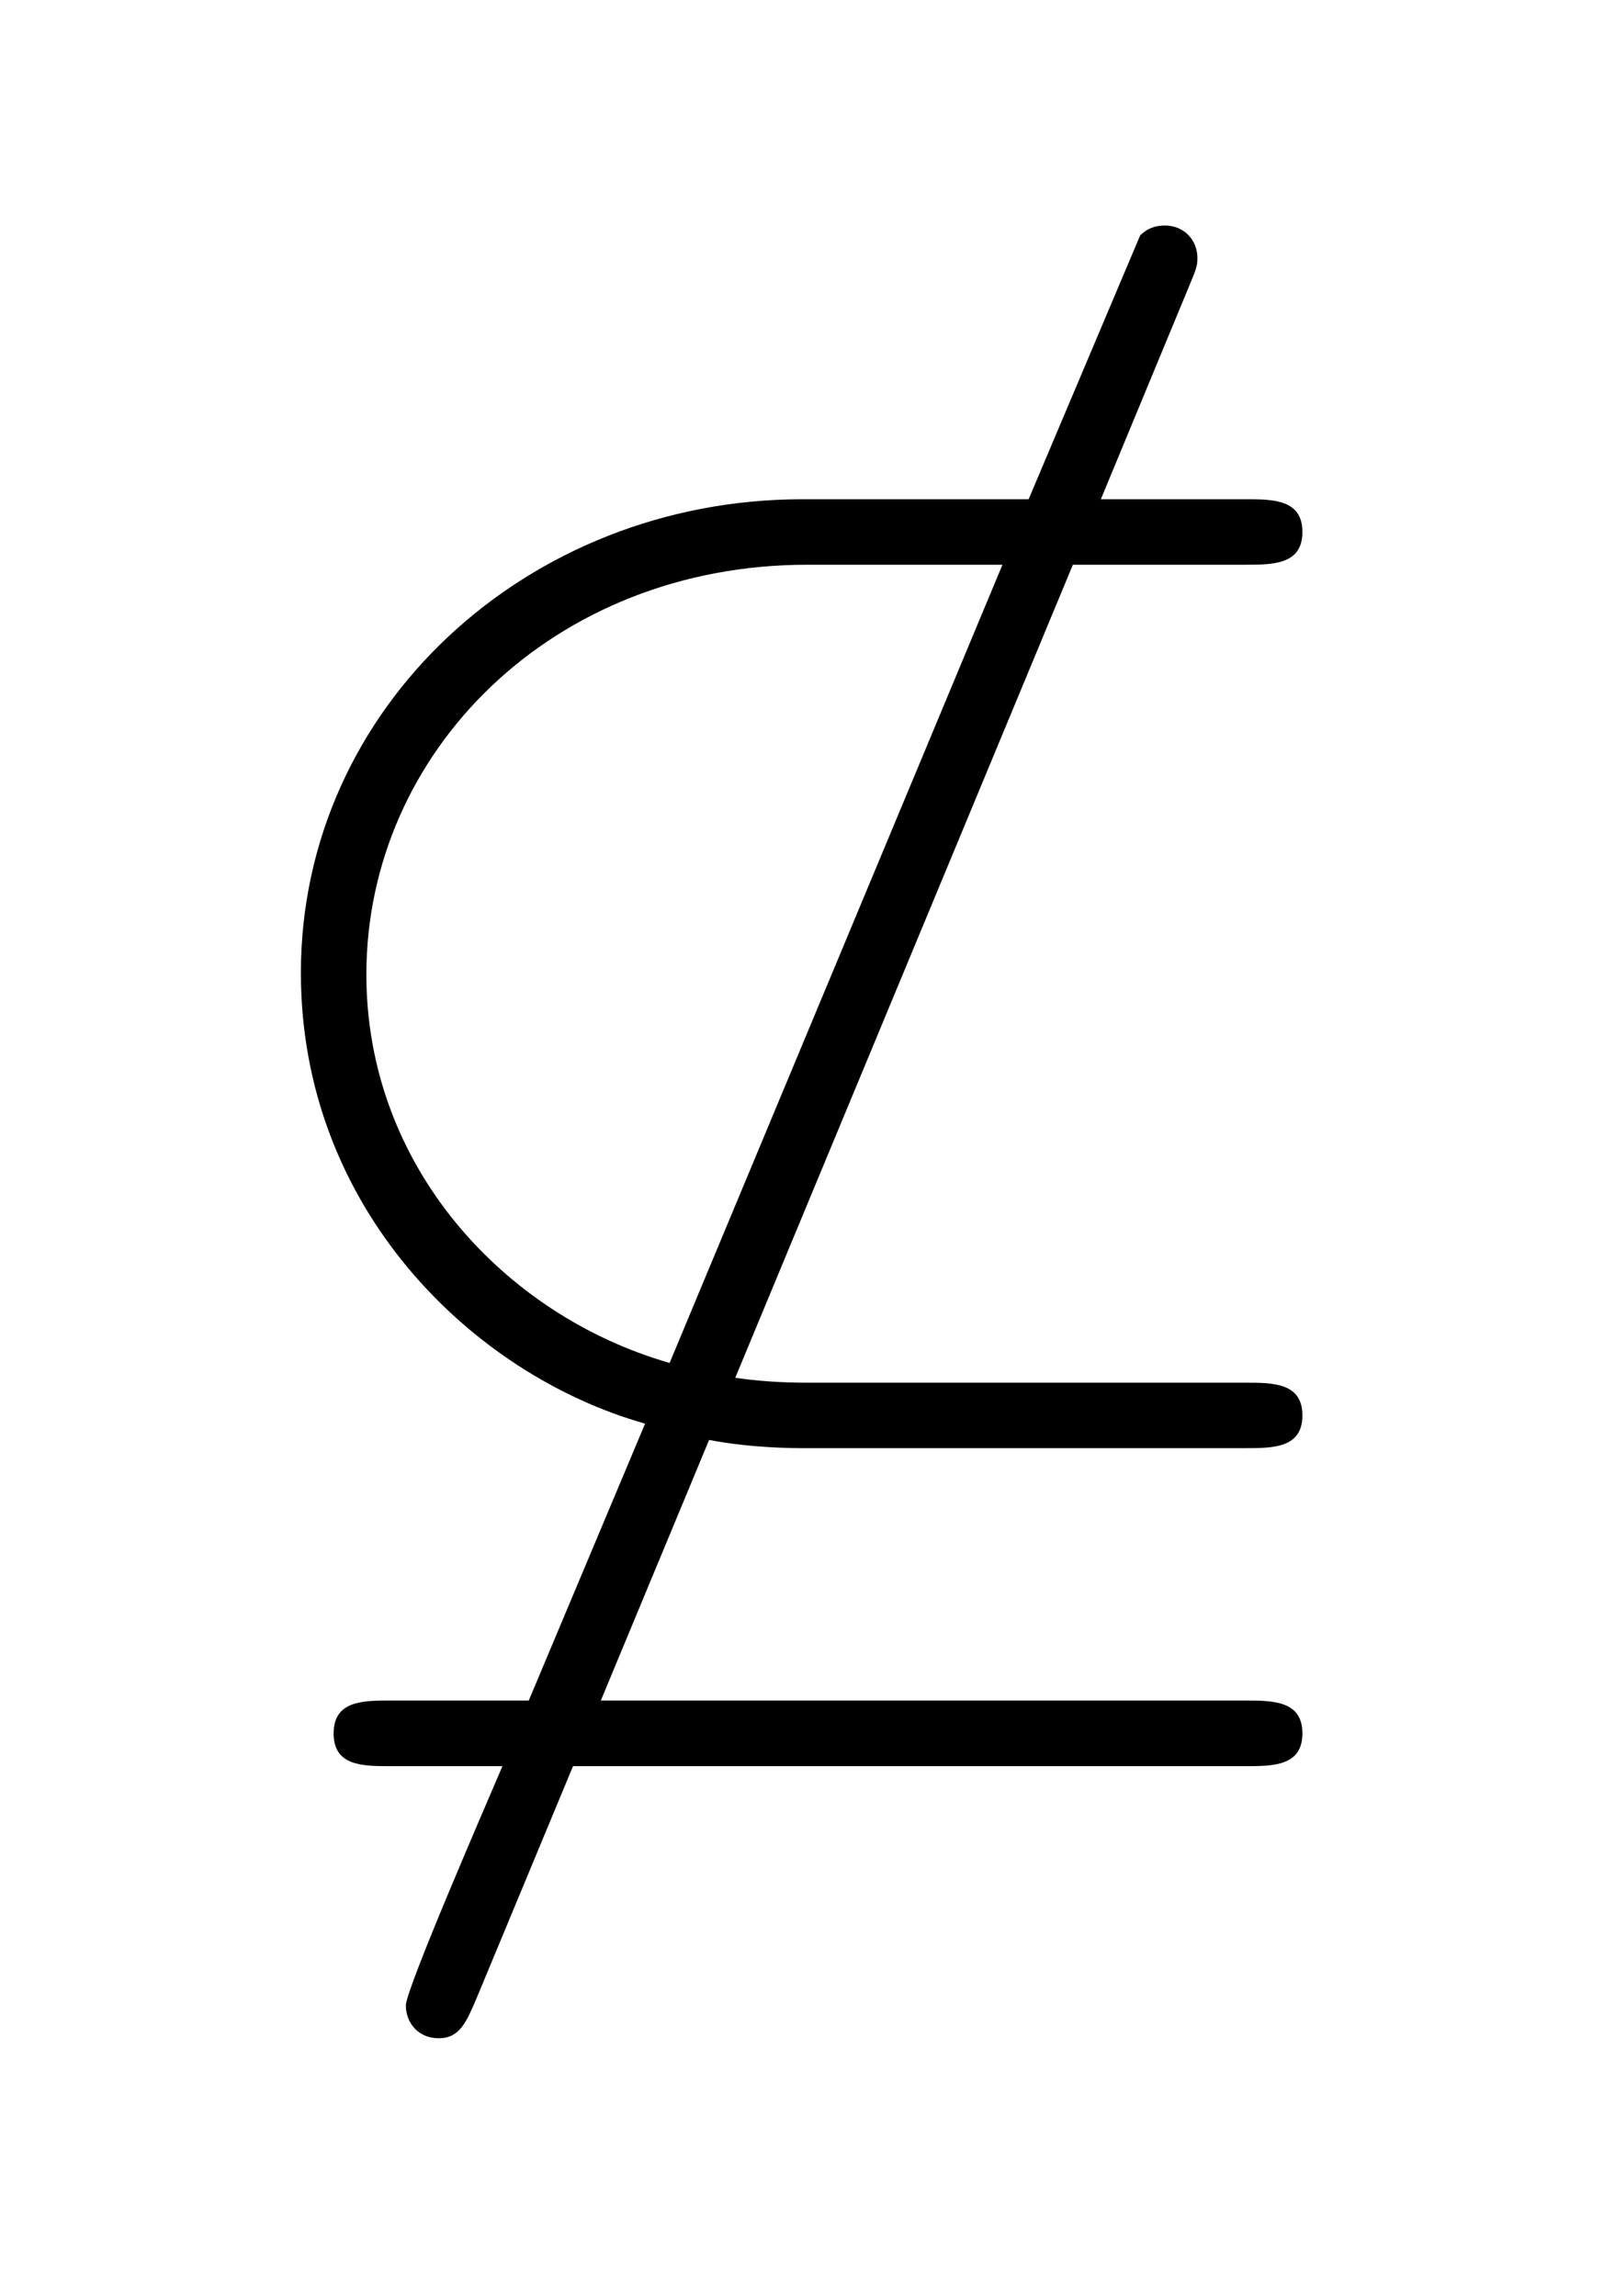 <?xml version='1.0' encoding='UTF-8'?>
<!-- This file was generated by dvisvgm 2.13.3 -->
<svg version='1.1' xmlns='http://www.w3.org/2000/svg' xmlns:xlink='http://www.w3.org/1999/xlink' viewBox='-165.1 -165.1 22.354 32'>
<title>\nsubseteq</title>
<desc Packages='{amssymb}' CommandUnicode='U+2288' UnicodePackages='[utf8]{inputenc}'/>
<defs>
<path id='g0-42' d='M5.519-5.938H6.565C6.735-5.938 6.914-5.938 6.914-6.137S6.735-6.336 6.565-6.336H5.689L6.217-7.611C6.267-7.731 6.276-7.751 6.276-7.801C6.276-7.91 6.197-8 6.077-8C6.017-8 5.968-7.98 5.928-7.94L5.25-6.336H3.875C2.202-6.336 .827-5.071 .827-3.457C.827-2.032 1.863-1.016 2.919-.717L2.212 .966H1.375C1.205 .966 1.026 .966 1.026 1.166S1.205 1.365 1.375 1.365H2.052C1.963 1.574 1.465 2.72 1.465 2.819C1.465 2.929 1.544 3.019 1.664 3.019C1.793 3.019 1.833 2.919 1.893 2.78L2.481 1.365H6.565C6.735 1.365 6.914 1.365 6.914 1.166S6.735 .966 6.565 .966H2.65L3.308-.618C3.567-.568 3.826-.568 3.885-.568H6.565C6.735-.568 6.914-.568 6.914-.767S6.735-.966 6.565-.966H3.915C3.846-.966 3.666-.966 3.467-.996L5.519-5.938ZM5.091-5.938L3.068-1.086C2.062-1.375 1.225-2.281 1.225-3.447C1.225-4.802 2.361-5.938 3.905-5.938H5.091Z'/>
</defs>
<g id='page1' transform='scale(2.293)'>
<use x='-71' y='-62.631' xlink:href='#g0-42'/>
</g>
</svg>
